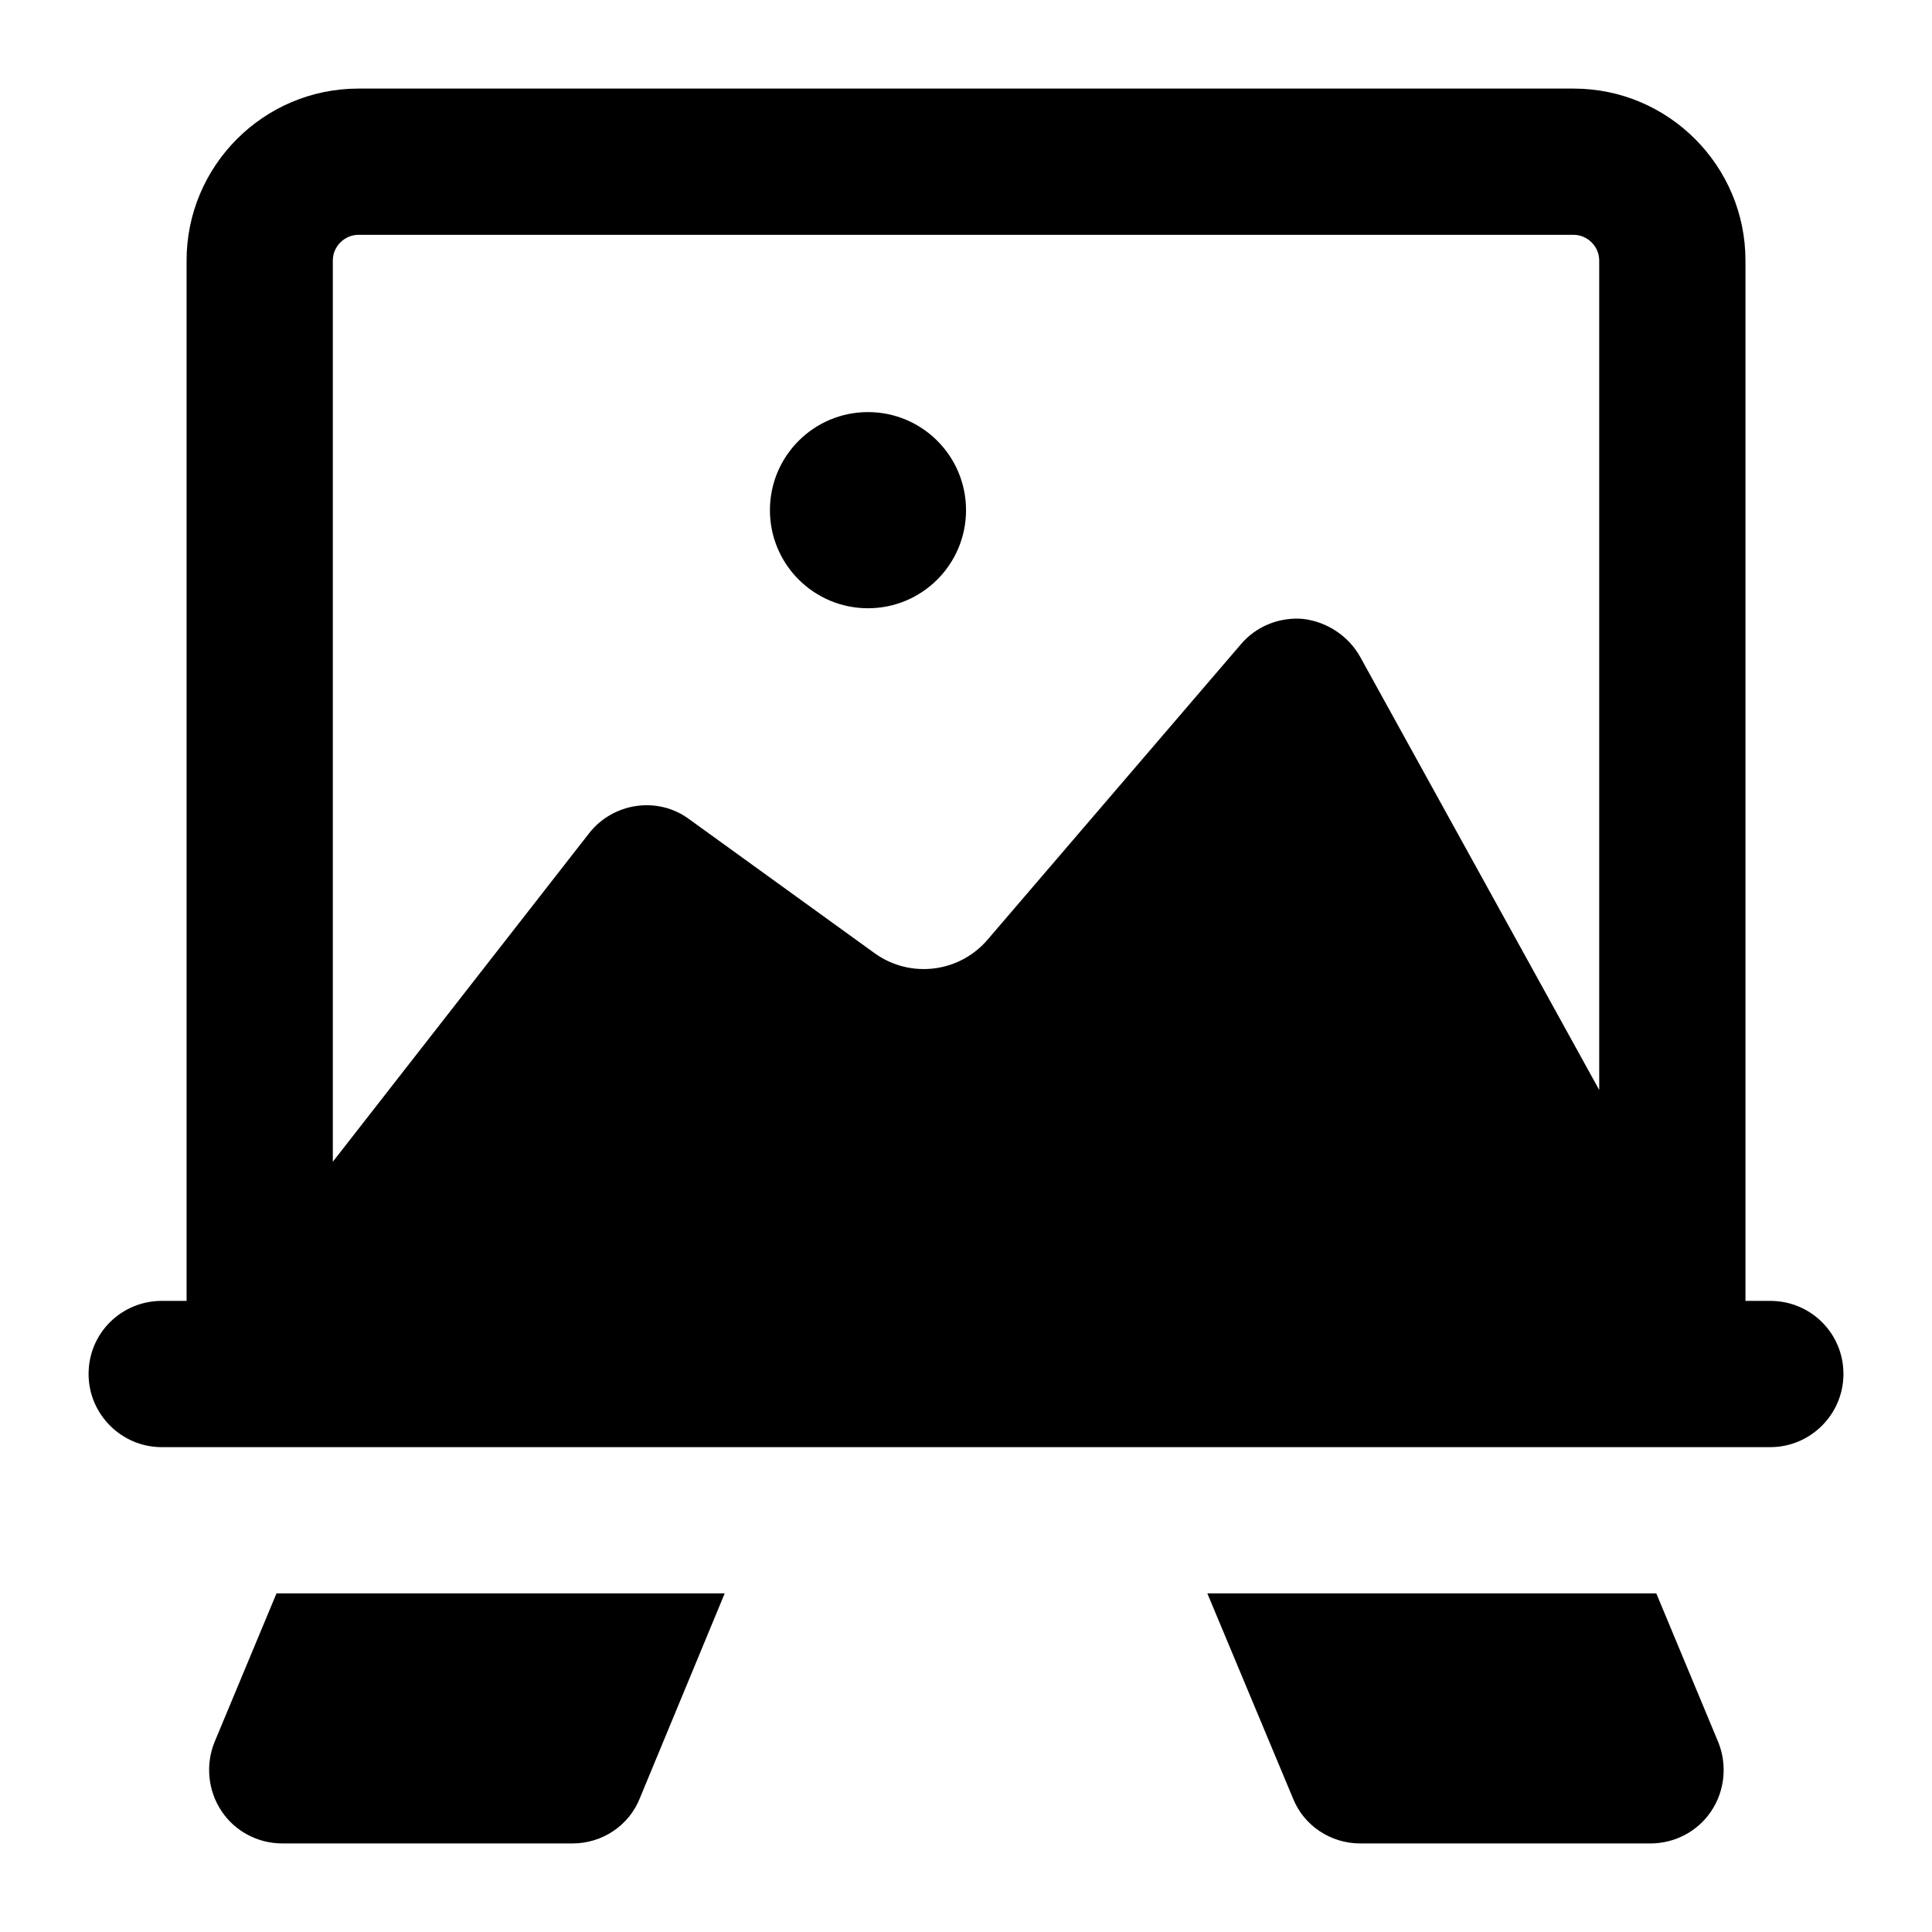 <?xml version="1.0" encoding="UTF-8"?>
<!-- Uploaded to: SVG Repo, www.svgrepo.com, Generator: SVG Repo Mixer Tools -->
<svg fill="#000000" width="800px" height="800px" version="1.1" viewBox="144 144 512 512" xmlns="http://www.w3.org/2000/svg">
 <g>
  <path d="m613.15 488.75h-6.586v-275.74c0-24.996-20.34-45.535-45.539-45.535h-322.04c-25.195 0-45.539 20.539-45.539 45.535v275.74h-6.594c-10.652 0-19.379 8.523-19.379 19.379 0 10.66 8.723 19.379 19.379 19.379h426.3c10.664 0 19.379-8.719 19.379-19.379 0-10.852-8.715-19.379-19.379-19.379zm-45.34-55.898-63.441-114.94c-3.102-5.426-8.723-9.113-14.922-9.883-6.394-0.582-12.594 1.934-16.66 6.777l-67.082 78.23c-7.539 8.793-20.559 10.34-29.945 3.555l-49.078-35.469c-8.336-6.203-20.152-4.457-26.551 3.68l-67.93 87.07v-238.86c0-3.68 3.094-6.781 6.781-6.781h322.04c3.684 0 6.785 3.102 6.785 6.781z"/>
  <path d="m218.83 632.53h76.922c7.75 0 14.922-4.648 17.824-12.012l22.48-54.258h-118.78l-16.473 39.531c-2.328 5.812-1.742 12.789 1.941 18.215 3.481 5.231 9.488 8.523 16.082 8.523z"/>
  <path d="m504.45 632.53h76.934c6.586 0 12.594-3.293 16.086-8.523 3.68-5.426 4.258-12.402 1.93-18.215l-16.465-39.531h-118.98l22.668 54.258c2.906 7.359 10.078 12.012 17.828 12.012z"/>
  <path d="m374.03 253.21c-14.363 0-25.992 11.637-25.992 25.992 0 14.352 11.629 25.992 25.992 25.992 14.352 0 25.98-11.637 25.98-25.992s-11.629-25.992-25.98-25.992z"/>
 </g>
</svg>